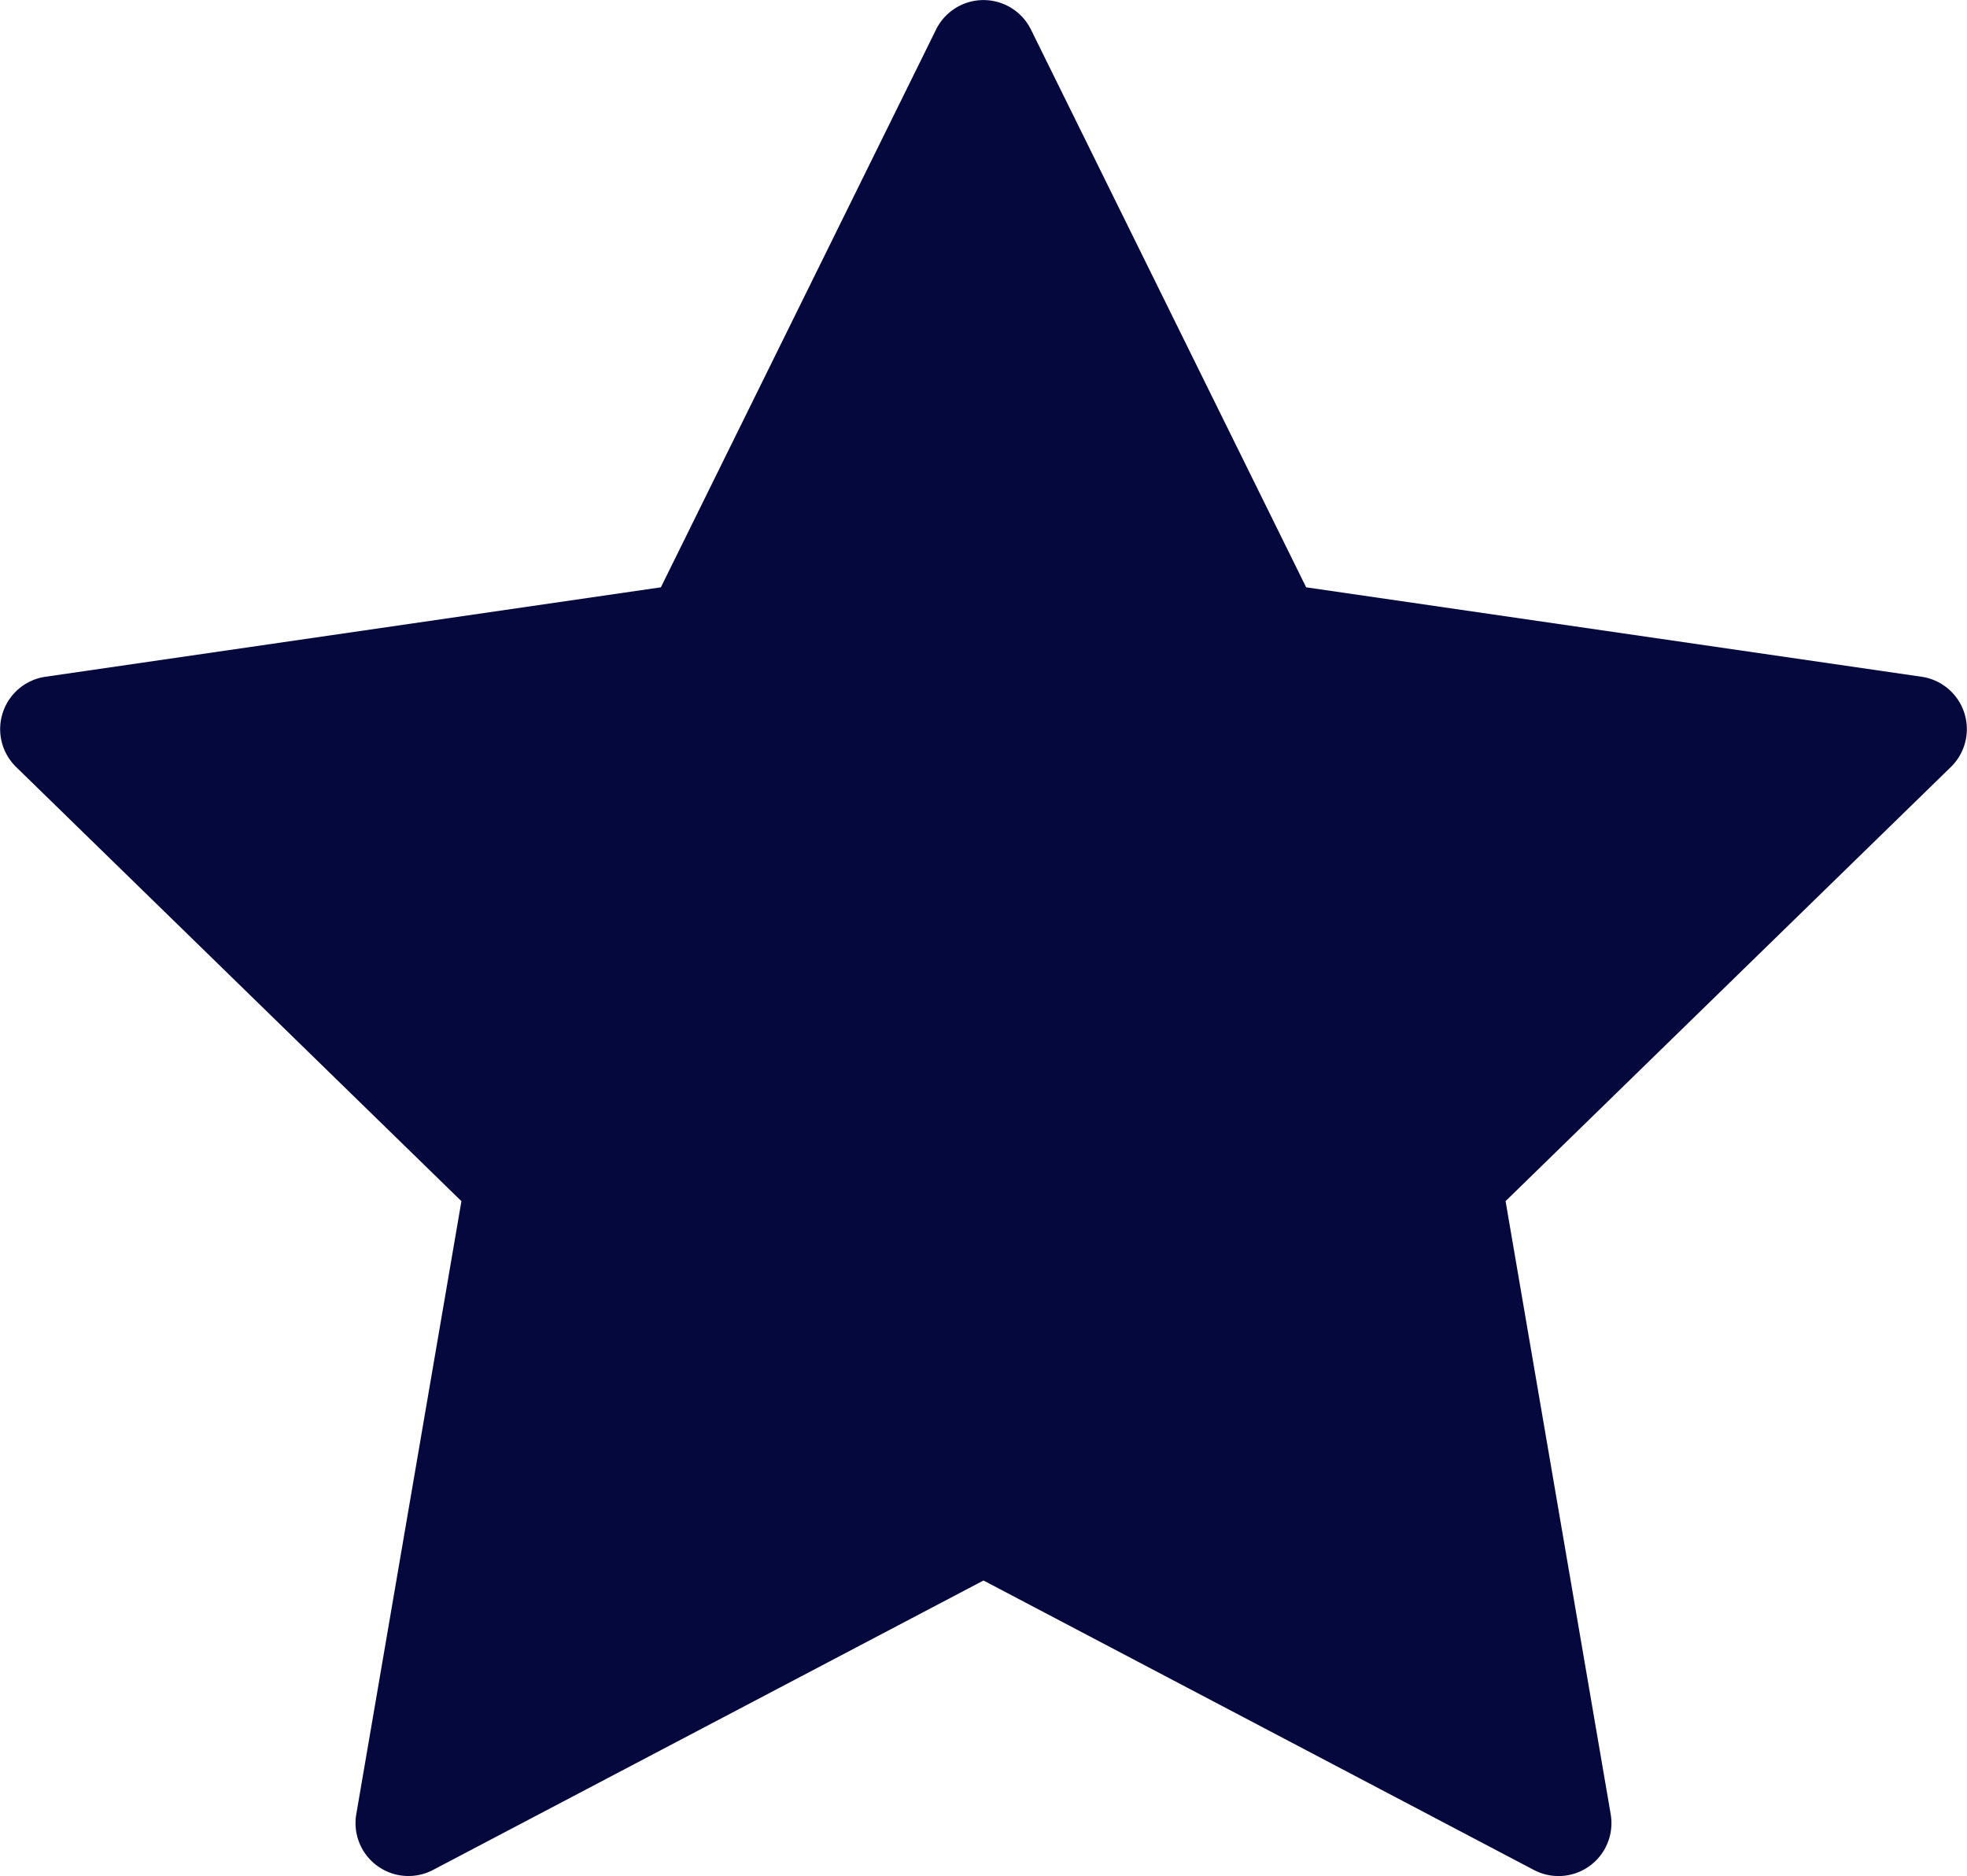 <svg xmlns="http://www.w3.org/2000/svg" viewBox="0 0 780.7 744.54"><defs><style>.cls-1{fill:#04083d;}</style></defs><g id="Layer_2" data-name="Layer 2"><g id="objects"><path class="cls-1" d="M409.16,11.69,518.41,233.07l244.31,35.5a21,21,0,0,1,11.62,35.77L597.56,476.66,639.29,720a21,21,0,0,1-30.43,22.11L390.35,627.21,171.84,742.09A21,21,0,0,1,141.4,720l41.74-243.32L6.36,304.34A21,21,0,0,1,18,268.57l244.3-35.5L371.54,11.69A21,21,0,0,1,409.16,11.69Z"/></g></g></svg>